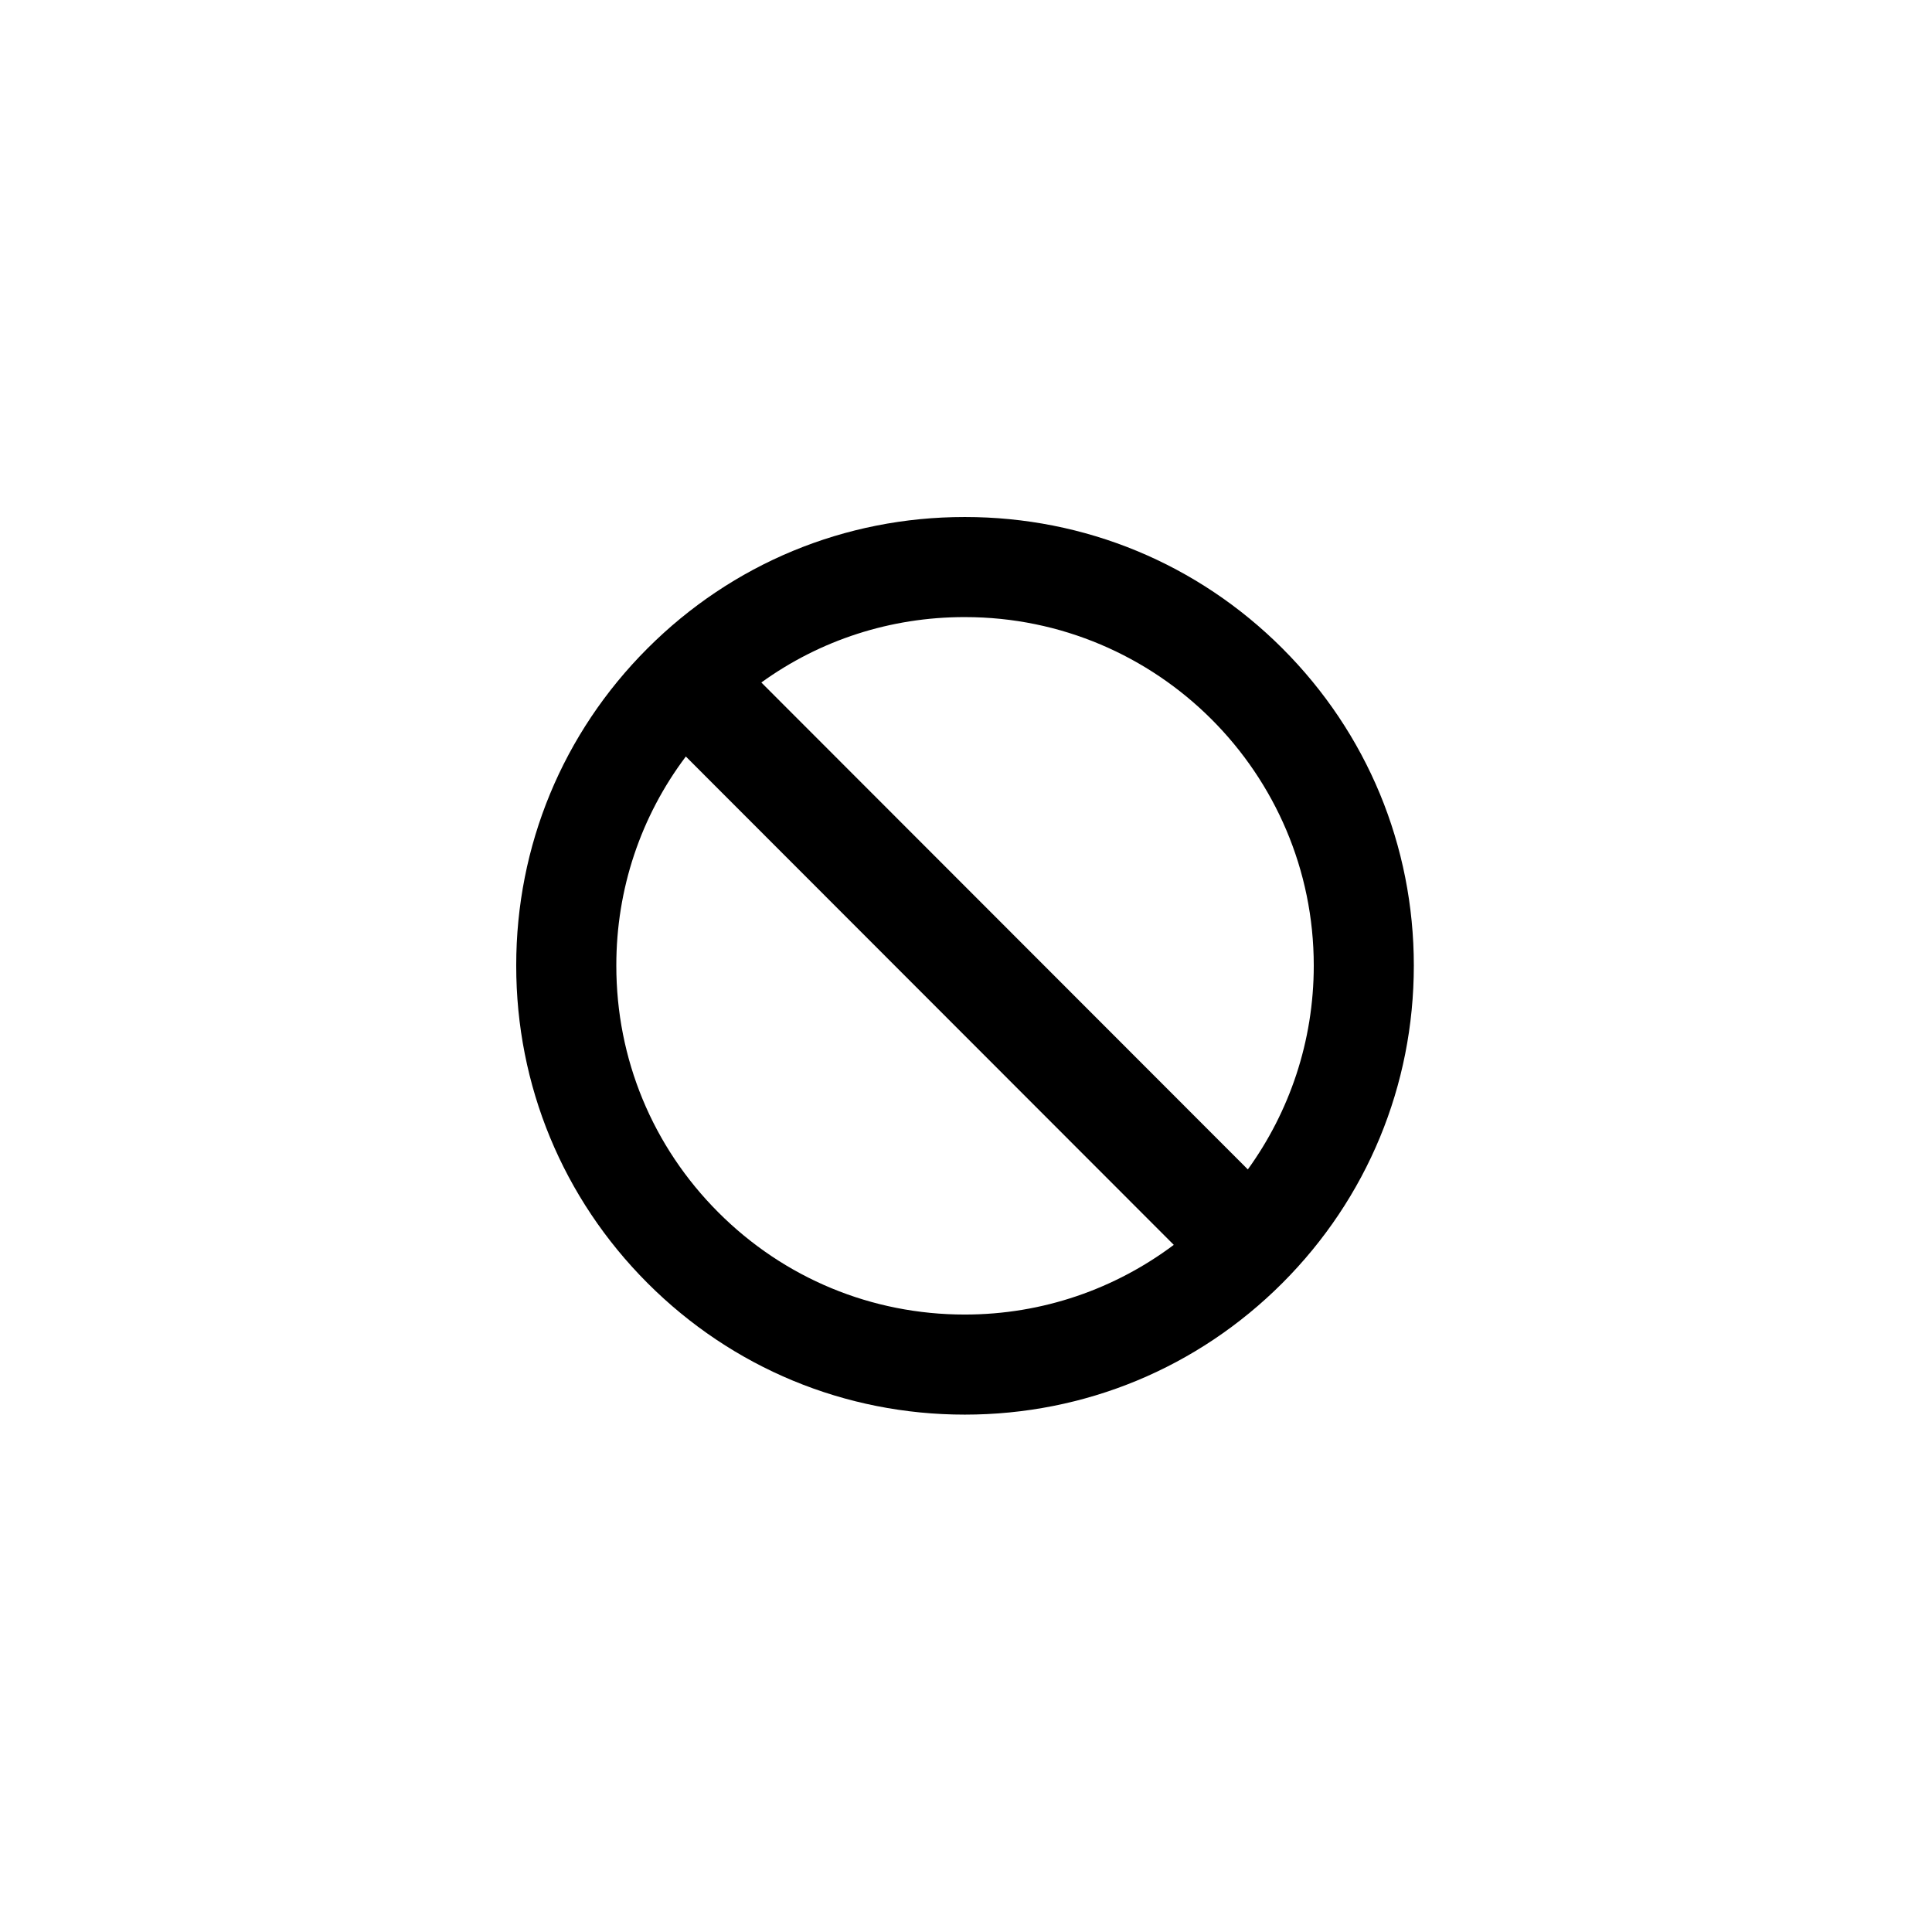 <svg xmlns="http://www.w3.org/2000/svg" width="500" height="500" viewBox="0 0 500 500"><g transform="translate(133.598,133.803)translate(116.151,116.151)rotate(0)translate(-116.151,-116.151) scale(2.323,2.323)" opacity="1"><defs class="defs"/><path transform="translate(0,0)" d="M85.36,14.639c-9.442,-9.439 -21.998,-14.639 -35.356,-14.639h-0.061c-13.344,0 -25.887,5.2 -35.324,14.642c-9.436,9.442 -14.628,21.991 -14.619,35.326c-0.009,13.363 5.186,25.926 14.629,35.38c9.44,9.449 21.991,14.652 35.342,14.652h0.003c13.365,0 25.93,-5.202 35.377,-14.651c9.445,-9.446 14.648,-22.009 14.649,-35.376c-0.001,-13.348 -5.199,-25.895 -14.64,-35.334zM50.004,11.15c21.42,0 38.848,17.416 38.848,38.822c0,8.471 -2.726,16.316 -7.345,22.711l-54.2,-54.248c6.553,-4.731 14.397,-7.286 22.637,-7.286h0.06zM22.517,77.467c-7.337,-7.343 -11.373,-17.105 -11.365,-27.499c-0.008,-8.507 2.713,-16.603 7.744,-23.287l54.361,54.407c-6.495,4.872 -14.558,7.763 -23.283,7.763c-10.373,0 -20.123,-4.043 -27.457,-11.384z" fill="#000000" class="fill c1"/></g></svg>